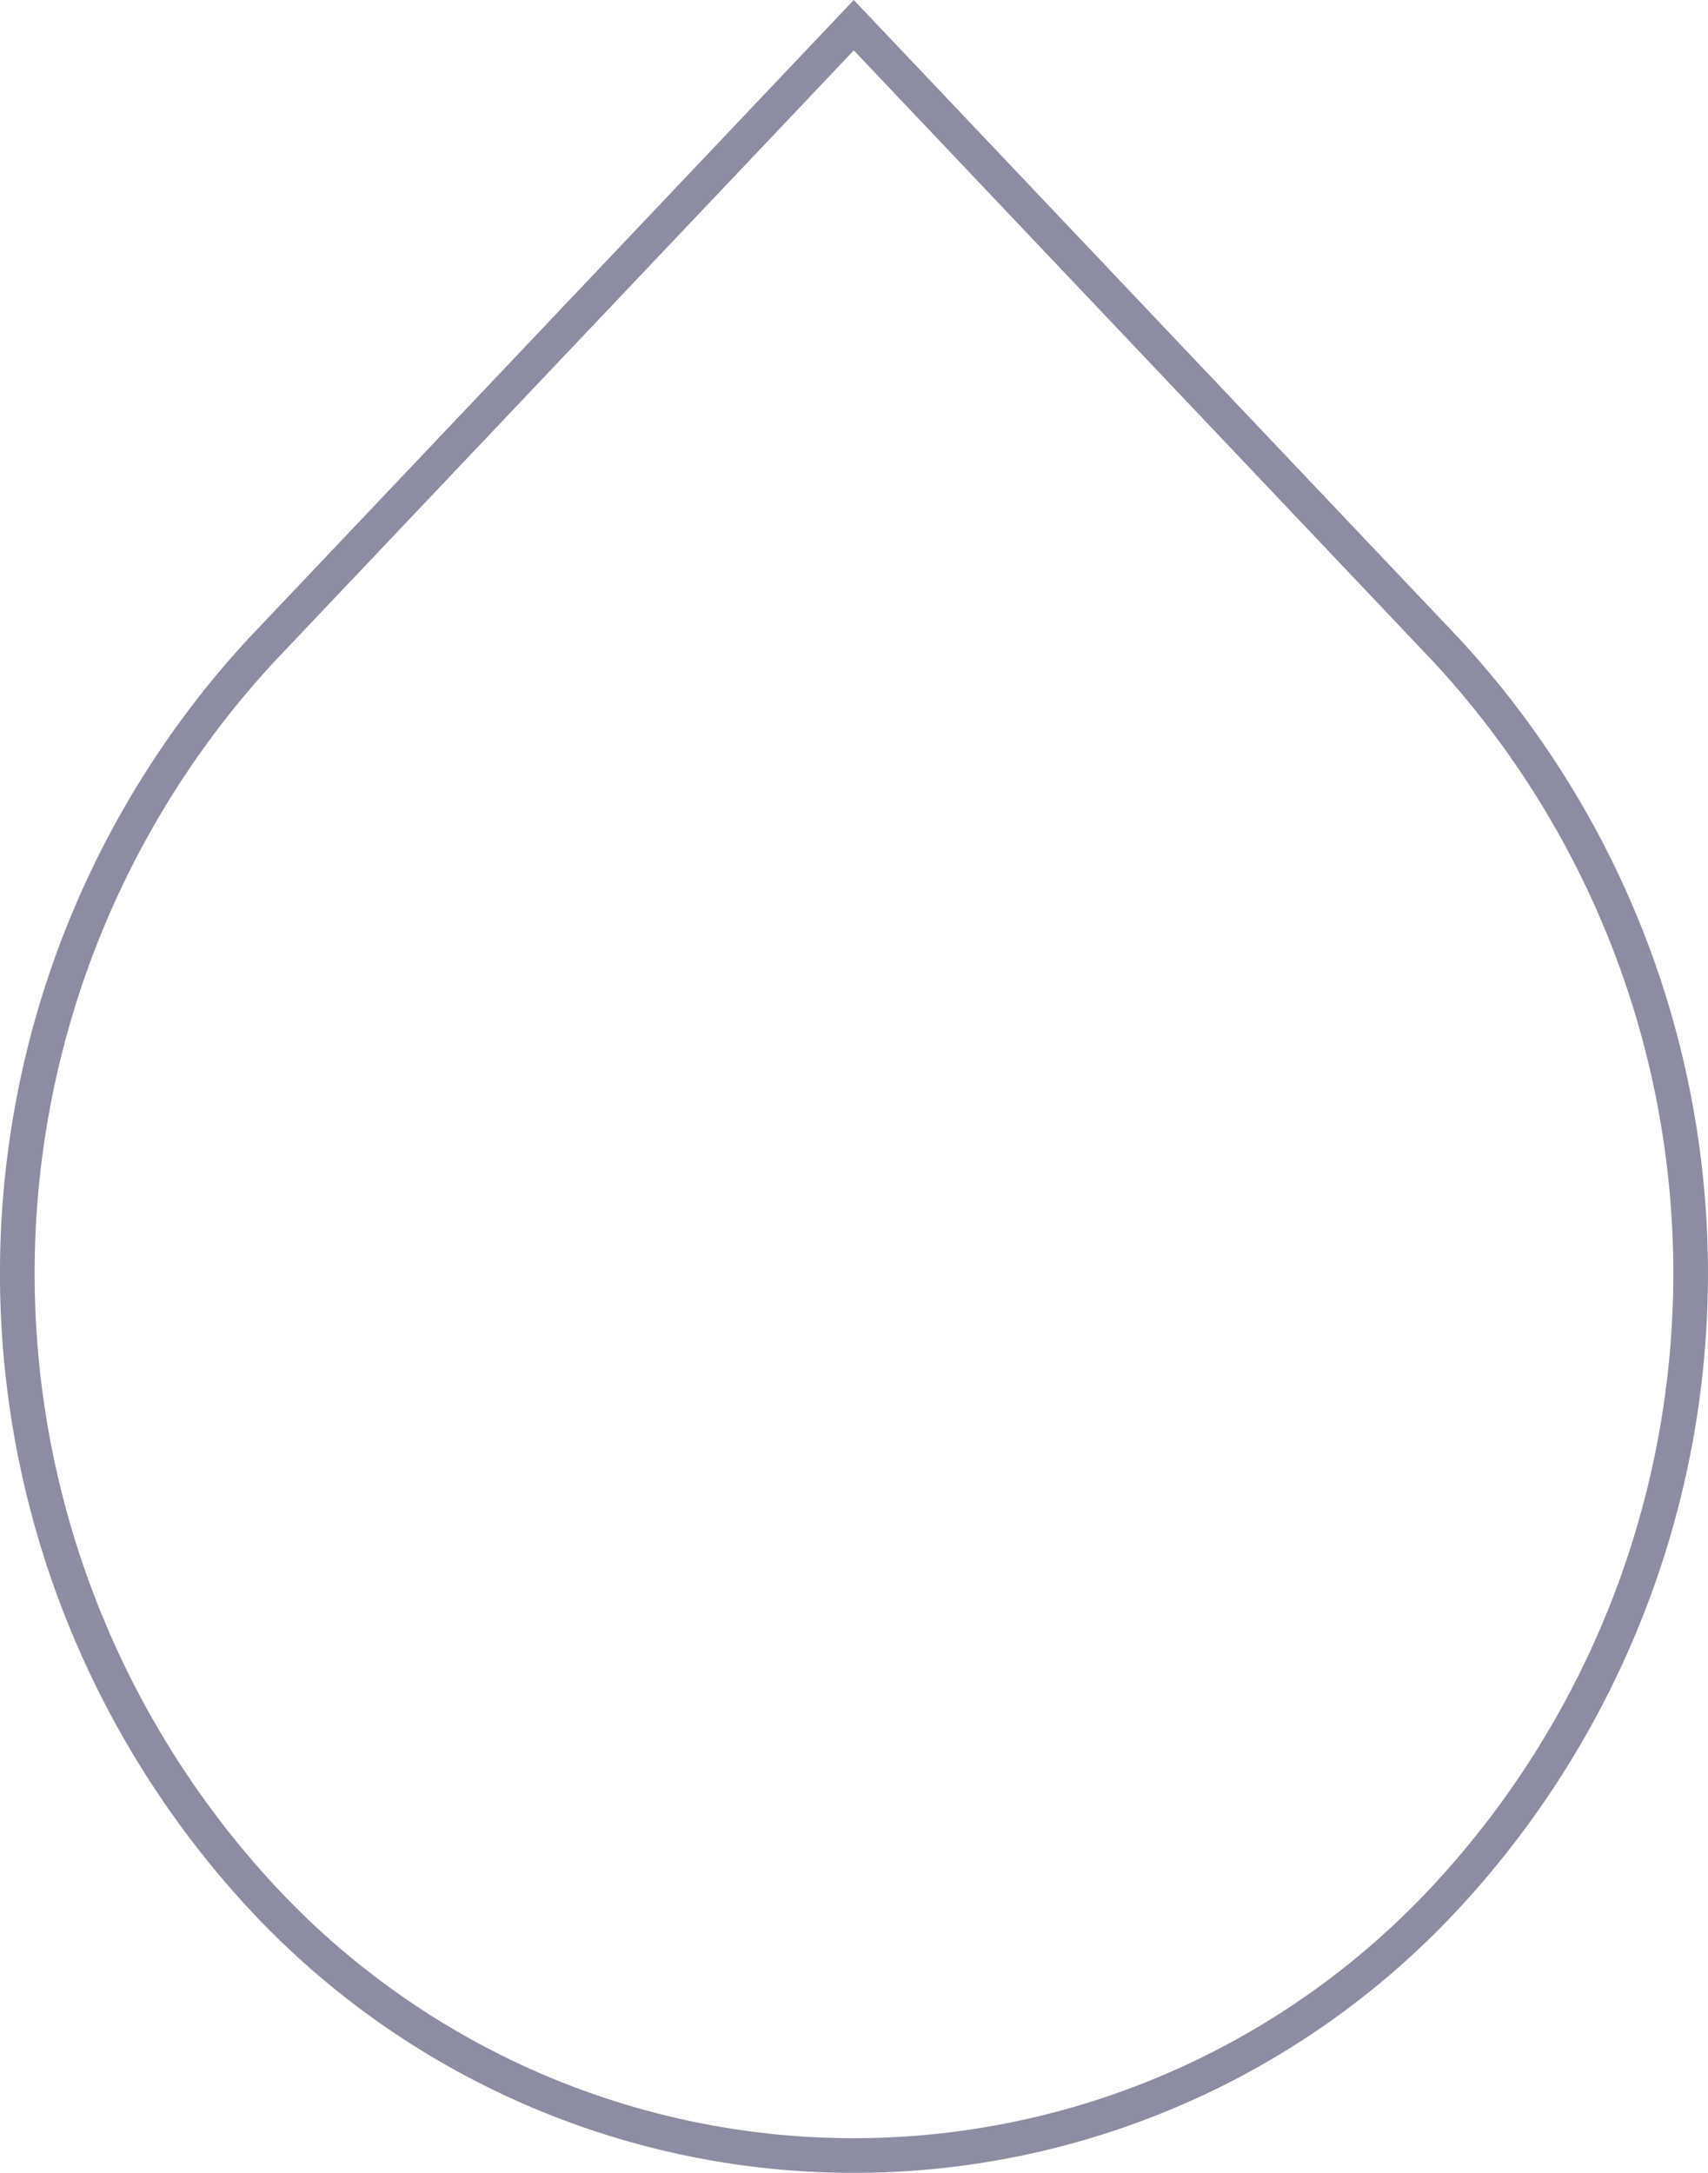 <svg xmlns="http://www.w3.org/2000/svg" width="49.282" height="62.681" viewBox="0 0 49.282 62.681"><g id="Icon_ionic-md-water" data-name="Icon ionic-md-water" transform="translate(0.5 0.727)"><path id="Icon_ionic-md-water-2" data-name="Icon ionic-md-water" d="M46.843,20.261,29.764,2.25,12.686,20.261a26.476,26.476,0,0,0,0,35.995,23.3,23.3,0,0,0,34.156,0A26.448,26.448,0,0,0,46.843,20.261Z" transform="translate(-5.629 -2.25)" fill="none" stroke="#8c8da2" stroke-width="1"></path></g></svg>